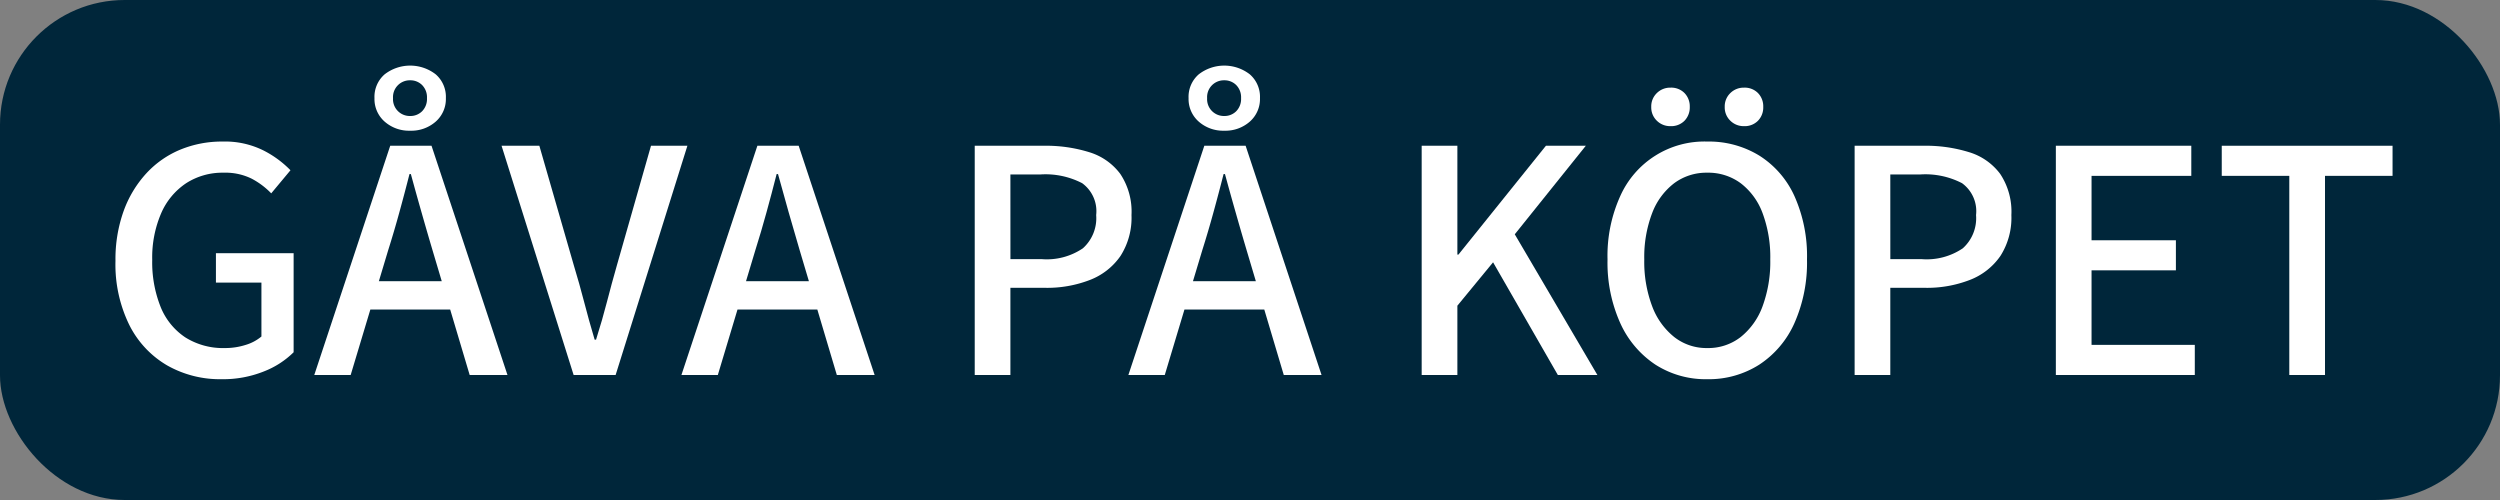 <svg xmlns="http://www.w3.org/2000/svg" width="100" height="20" viewBox="0 0 100 20"><rect x="0" y="0" width="100" height="20" fill="#808080" stroke="none"/><defs><style>.cls-1{fill:#00263a;}.cls-2{fill:#fff;}</style></defs><g id="Blå_bakgrund" data-name="Blå bakgrund"><rect class="cls-1" width="100" height="20" rx="4.986"/></g><g id="Gåva_på_köpet" data-name="Gåva på köpet"><path class="cls-2" d="M8.861,15.168a4.272,4.272,0,0,1-2.177-.553A3.879,3.879,0,0,1,5.172,12.998a5.494,5.494,0,0,1-.553-2.562,5.702,5.702,0,0,1,.329-2.002A4.462,4.462,0,0,1,5.858,6.929a3.855,3.855,0,0,1,1.358-.945,4.368,4.368,0,0,1,1.687-.322A3.452,3.452,0,0,1,10.541,6.019a4.097,4.097,0,0,1,1.078.791l-.77.924a3.092,3.092,0,0,0-.784-.588,2.369,2.369,0,0,0-1.12-.238,2.678,2.678,0,0,0-1.498.42,2.758,2.758,0,0,0-1.001,1.204A4.464,4.464,0,0,0,6.089,10.394a4.806,4.806,0,0,0,.336,1.883,2.648,2.648,0,0,0,.987,1.218,2.837,2.837,0,0,0,1.589.427,2.688,2.688,0,0,0,.826-.126,1.759,1.759,0,0,0,.63-.336V11.305H8.637V10.128h3.108v3.962a3.477,3.477,0,0,1-1.197.77A4.387,4.387,0,0,1,8.861,15.168Z" transform="translate(0 0)"/><path class="cls-2" d="M12.571,15l3.038-9.17h1.652L20.299,15H18.787l-1.484-4.984q-.224-.756-.441-1.519-.218-.763-.427-1.533h-.056q-.196.771-.406,1.533-.209.763-.448,1.519L14.027,15Zm1.708-2.618V11.248h4.284v1.134ZM16.407,5.228a1.471,1.471,0,0,1-1.022-.364,1.2,1.2,0,0,1-.406-.938,1.191,1.191,0,0,1,.406-.952,1.667,1.667,0,0,1,2.044,0,1.192,1.192,0,0,1,.406.952,1.202,1.202,0,0,1-.406.938A1.471,1.471,0,0,1,16.407,5.228Zm0-.588a.661.661,0,0,0,.476-.189.697.697,0,0,0,.196-.525.696.696,0,0,0-.196-.525.661.661,0,0,0-.476-.189.672.672,0,0,0-.686.714.672.672,0,0,0,.686.714Z" transform="translate(0 0)"/><path class="cls-2" d="M22.945,15,20.062,5.83h1.512l1.372,4.76q.238.785.42,1.491.182.708.42,1.505h.056q.252-.797.434-1.505.182-.708.406-1.491l1.358-4.76h1.456L24.625,15Z" transform="translate(0 0)"/><path class="cls-2" d="M27.257,15l3.038-9.17h1.652L34.985,15H33.473l-1.484-4.984q-.224-.756-.441-1.519-.218-.763-.427-1.533h-.056q-.196.771-.406,1.533-.209.763-.448,1.519L28.713,15Zm1.708-2.618V11.248h4.284v1.134Z" transform="translate(0 0)"/><path class="cls-2" d="M38.989,15V5.83h2.772a5.832,5.832,0,0,1,1.813.259A2.426,2.426,0,0,1,44.812,6.957a2.718,2.718,0,0,1,.448,1.645,2.838,2.838,0,0,1-.441,1.638,2.634,2.634,0,0,1-1.225.959,4.737,4.737,0,0,1-1.778.314H40.416V15Zm1.428-4.634h1.26a2.564,2.564,0,0,0,1.638-.434,1.616,1.616,0,0,0,.532-1.33,1.382,1.382,0,0,0-.56-1.274,3.186,3.186,0,0,0-1.666-.35H40.416Z" transform="translate(0 0)"/><path class="cls-2" d="M45.135,15l3.038-9.17h1.652L52.862,15H51.351L49.867,10.016q-.224-.756-.441-1.519-.218-.763-.427-1.533h-.056q-.196.771-.406,1.533-.209.763-.448,1.519L46.591,15Zm1.708-2.618V11.248H51.127v1.134ZM48.971,5.228a1.471,1.471,0,0,1-1.022-.364,1.2,1.2,0,0,1-.406-.938,1.191,1.191,0,0,1,.406-.952,1.667,1.667,0,0,1,2.044,0,1.192,1.192,0,0,1,.406.952,1.202,1.202,0,0,1-.406.938A1.471,1.471,0,0,1,48.971,5.228Zm0-.588a.661.661,0,0,0,.476-.189.697.697,0,0,0,.196-.525.696.696,0,0,0-.196-.525.661.661,0,0,0-.476-.189.672.672,0,0,0-.686.714.672.672,0,0,0,.686.714Z" transform="translate(0 0)"/><path class="cls-2" d="M56.867,15V5.83h1.428v4.354h.042l3.5-4.354h1.596l-2.842,3.542L63.896,15h-1.582l-2.591-4.508-1.428,1.736V15Z" transform="translate(0 0)"/><path class="cls-2" d="M68.291,15.168a3.719,3.719,0,0,1-2.072-.581,3.922,3.922,0,0,1-1.407-1.659,5.895,5.895,0,0,1-.511-2.548,5.792,5.792,0,0,1,.511-2.541A3.685,3.685,0,0,1,68.291,5.662a3.859,3.859,0,0,1,2.078.56,3.733,3.733,0,0,1,1.407,1.617,5.864,5.864,0,0,1,.504,2.541,5.969,5.969,0,0,1-.504,2.548,3.855,3.855,0,0,1-1.407,1.659A3.752,3.752,0,0,1,68.291,15.168Zm0-1.246a2.11,2.11,0,0,0,1.337-.441,2.804,2.804,0,0,0,.875-1.231,5.148,5.148,0,0,0,.308-1.869,5.037,5.037,0,0,0-.308-1.855,2.669,2.669,0,0,0-.875-1.197A2.183,2.183,0,0,0,68.291,6.908a2.159,2.159,0,0,0-1.323.42,2.71,2.71,0,0,0-.882,1.197,4.931,4.931,0,0,0-.315,1.855,5.04,5.04,0,0,0,.315,1.869,2.846,2.846,0,0,0,.882,1.231A2.087,2.087,0,0,0,68.291,13.922Zm-1.471-8.876a.755.755,0,0,1-.546-.217.736.736,0,0,1-.224-.553.735.735,0,0,1,.224-.553.756.756,0,0,1,.546-.217.746.746,0,0,1,.561.217.763.763,0,0,1,.21.553.764.764,0,0,1-.21.553A.746.746,0,0,1,66.82,5.046Zm2.94,0a.755.755,0,0,1-.546-.217.737.737,0,0,1-.225-.553.736.736,0,0,1,.225-.553.756.756,0,0,1,.546-.217.743.743,0,0,1,.56.217.759.759,0,0,1,.21.553.76.76,0,0,1-.21.553A.742.742,0,0,1,69.761,5.046Z" transform="translate(0 0)"/><path class="cls-2" d="M74.185,15V5.83h2.771a5.833,5.833,0,0,1,1.813.259,2.427,2.427,0,0,1,1.239.868,2.724,2.724,0,0,1,.447,1.645,2.838,2.838,0,0,1-.44,1.638,2.631,2.631,0,0,1-1.226.959,4.735,4.735,0,0,1-1.777.314H75.612V15Zm1.428-4.634h1.26a2.569,2.569,0,0,0,1.639-.434A1.617,1.617,0,0,0,79.042,8.602a1.382,1.382,0,0,0-.56-1.274,3.185,3.185,0,0,0-1.666-.35H75.612Z" transform="translate(0 0)"/><path class="cls-2" d="M82.234,15V5.83h5.418v1.204H83.662V9.61h3.374V10.814h-3.374V13.796H87.792V15Z" transform="translate(0 0)"/><path class="cls-2" d="M91.572,15V7.034H88.87V5.83h6.832v1.204H93V15Z" transform="translate(0 0)"/></g></svg>